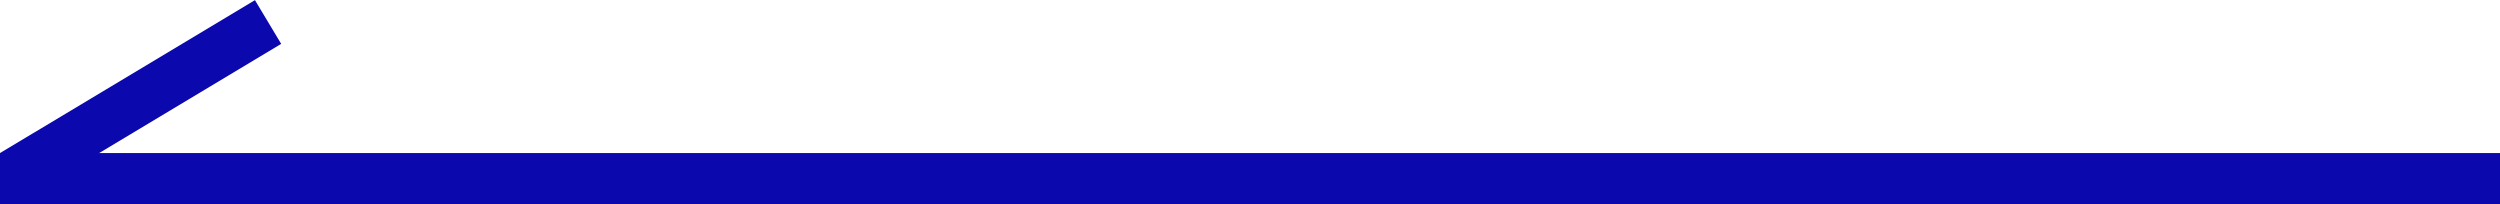 <svg width="49" height="4" viewBox="0 0 49 4" fill="none" xmlns="http://www.w3.org/2000/svg">
<line y1="-0.5" x2="49" y2="-0.5" transform="matrix(-1 0 0 1 49 4)" stroke="#0B08AE"/>
<line y1="-0.5" x2="5.831" y2="-0.5" transform="matrix(0.857 -0.514 -0.514 -0.857 0 3)" stroke="#0B08AE"/>
</svg>
